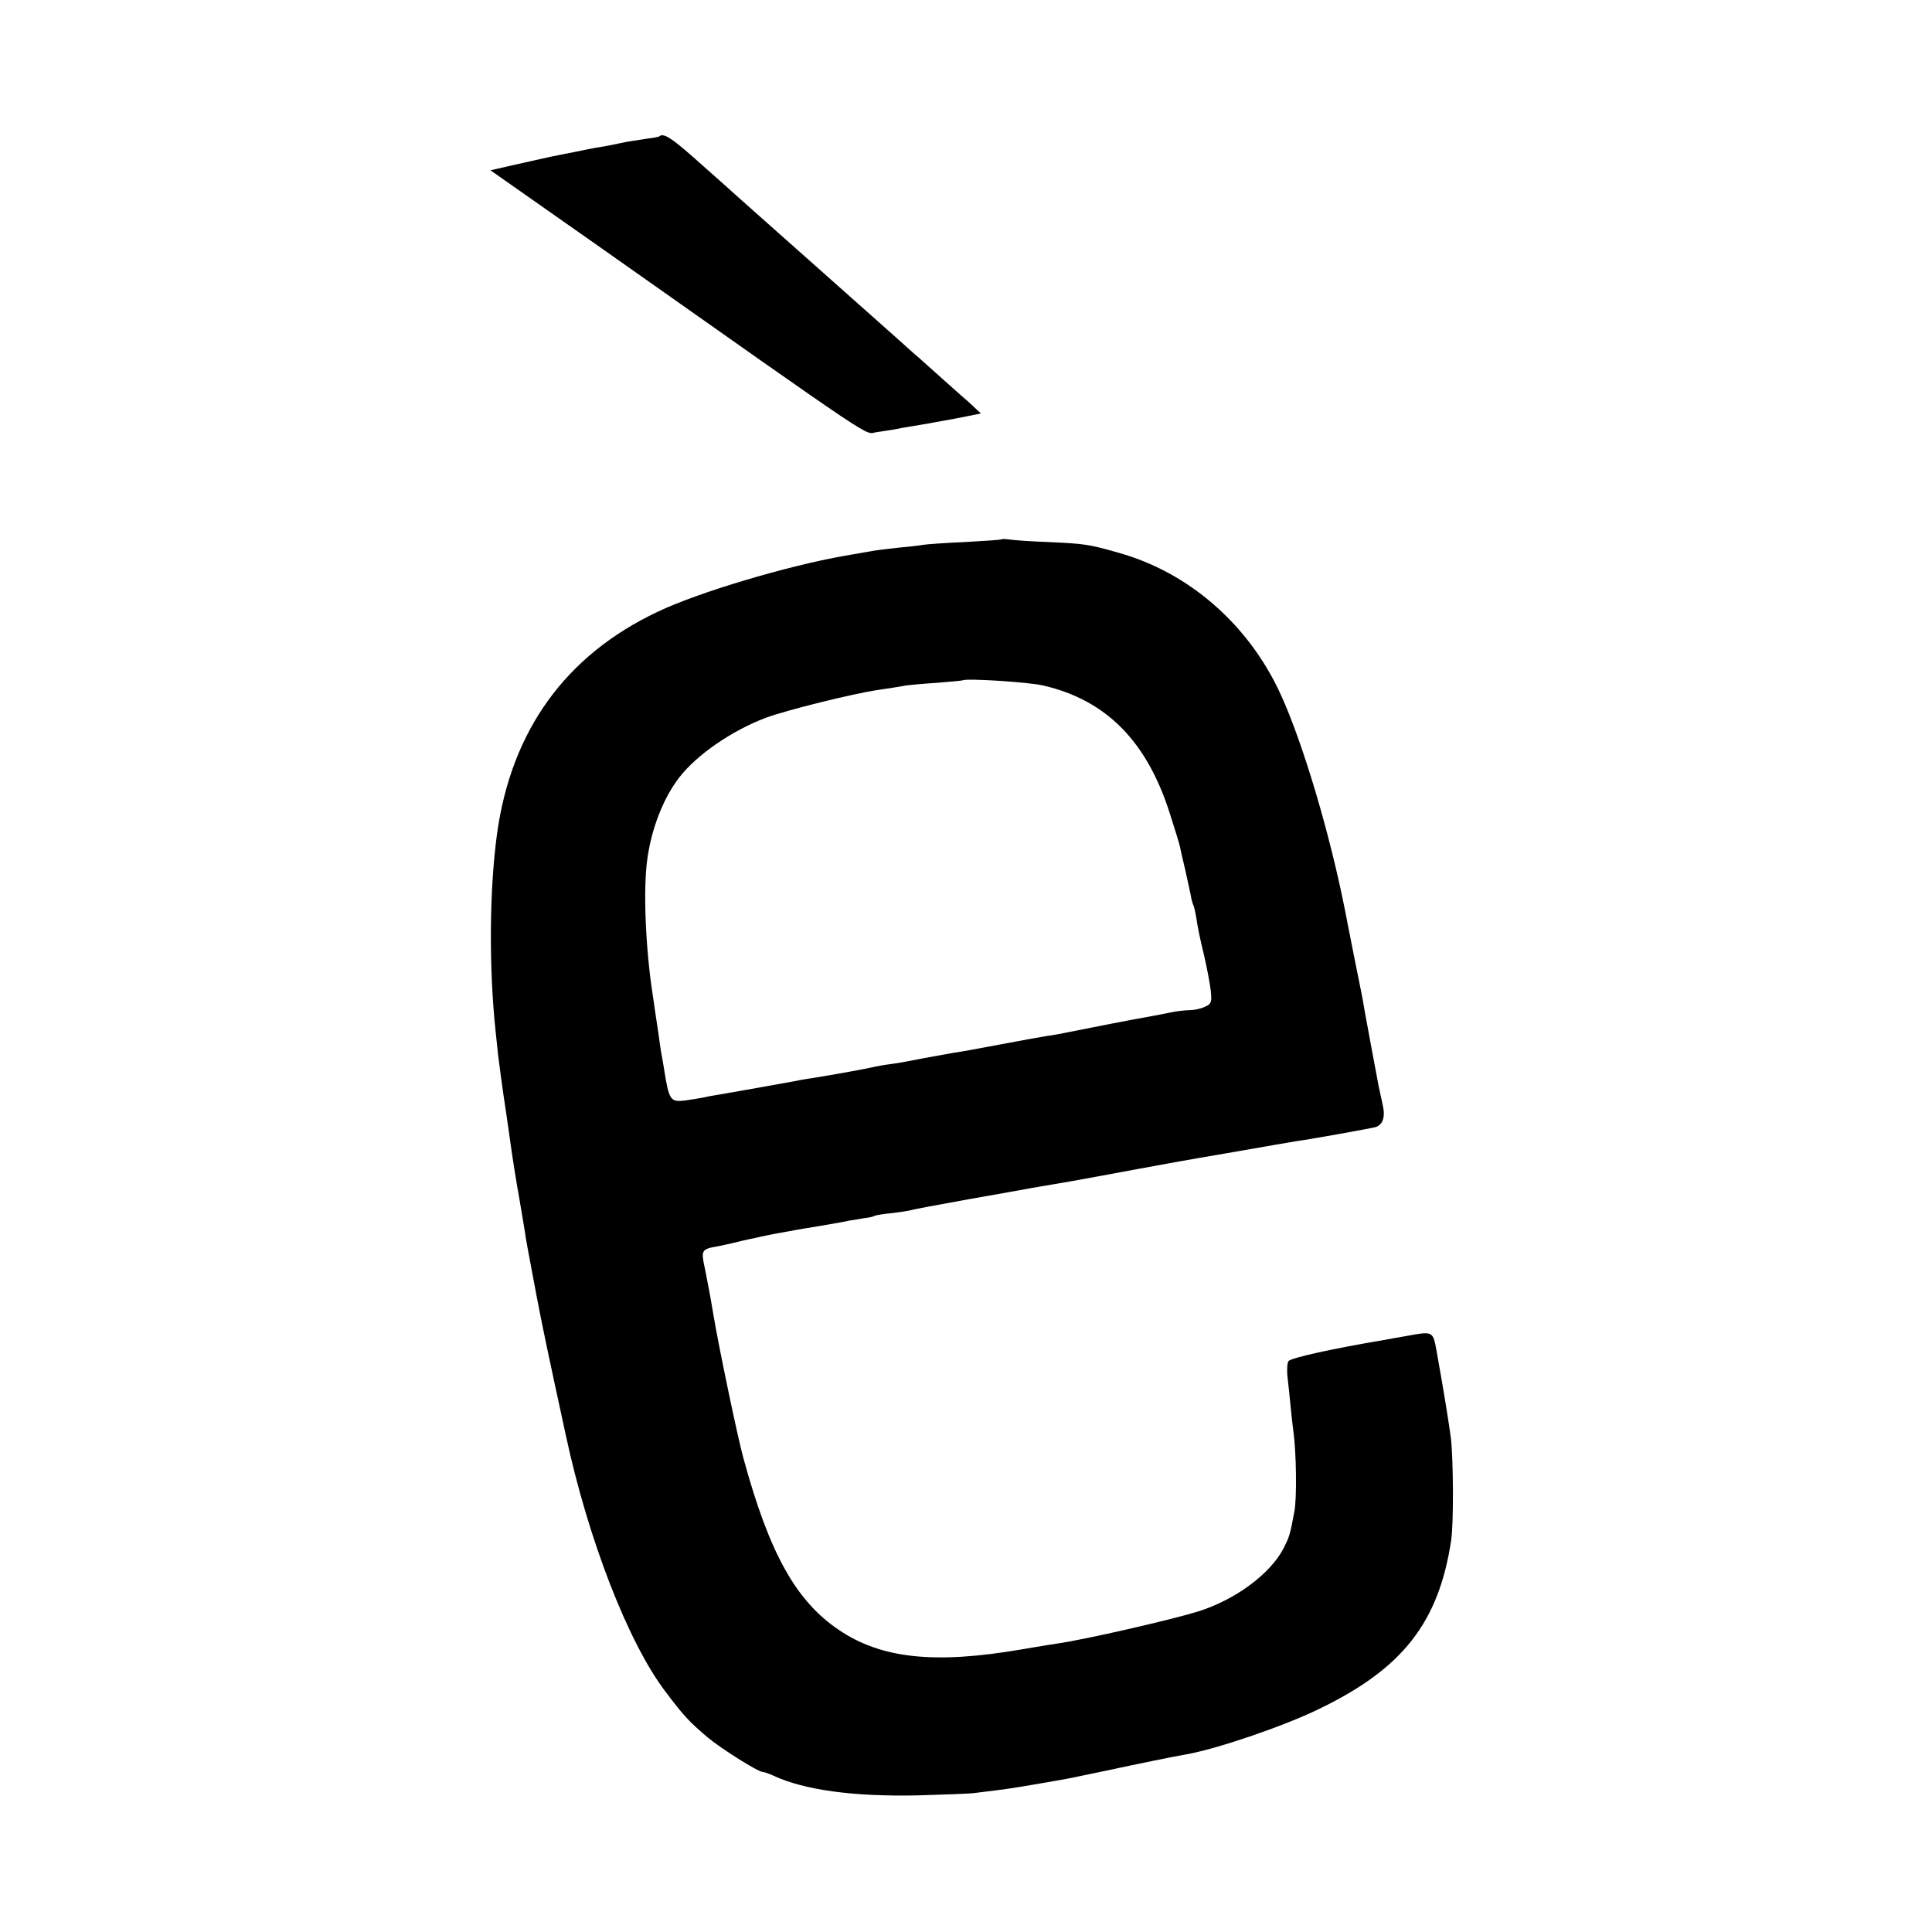 <?xml version="1.0" standalone="no"?>
<!DOCTYPE svg PUBLIC "-//W3C//DTD SVG 20010904//EN"
 "http://www.w3.org/TR/2001/REC-SVG-20010904/DTD/svg10.dtd">
<svg version="1.0" xmlns="http://www.w3.org/2000/svg"
 width="700pt" height="700pt" viewBox="0 0 700 700"
 preserveAspectRatio="xMidYMid meet">
<g transform="translate(0,700) scale(0.1,-0.1)"
fill="#000000" stroke="none">
<path d="M2389 6506 c-2 -2 -24 -6 -49 -9 -25 -4 -56 -9 -70 -11 -51 -11 -76
-16 -110 -21 -19 -4 -53 -10 -75 -15 -22 -4 -65 -13 -95 -19 -30 -7 -91 -20
-134 -30 l-79 -18 389 -273 c1045 -737 964 -682 1009 -676 22 3 51 8 65 10 13
3 40 8 60 11 20 3 47 8 60 10 14 3 39 7 55 10 17 3 55 10 85 16 l54 11 -45 42
c-26 22 -77 68 -114 101 -37 33 -72 65 -79 70 -9 9 -318 283 -651 579 -38 35
-109 97 -156 139 -77 68 -106 86 -120 73z"/>
<path d="M3629 5046 c-2 -2 -62 -6 -134 -10 -71 -3 -139 -8 -150 -10 -11 -2
-50 -7 -87 -10 -37 -4 -77 -9 -90 -11 -13 -2 -62 -11 -109 -19 -205 -36 -529
-132 -677 -203 -332 -157 -529 -429 -581 -803 -28 -204 -30 -486 -5 -720 3
-30 7 -68 9 -85 3 -25 15 -117 30 -215 2 -14 9 -61 15 -105 6 -44 20 -134 32
-200 11 -66 22 -129 23 -140 4 -23 6 -35 39 -210 21 -110 39 -196 106 -505 81
-377 225 -748 358 -925 68 -91 90 -114 156 -170 49 -41 183 -125 199 -125 5 0
23 -6 40 -14 112 -52 291 -76 522 -71 99 3 194 6 210 9 17 2 53 7 80 10 49 6
103 15 250 41 17 3 82 17 145 30 116 25 244 51 290 59 108 19 350 101 479 164
303 146 434 313 479 612 9 60 8 289 -1 368 -7 54 -24 161 -52 317 -13 72 -13
72 -106 55 -30 -5 -67 -12 -84 -15 -190 -32 -339 -65 -347 -77 -4 -7 -6 -33
-3 -58 3 -25 8 -72 11 -105 3 -33 8 -73 10 -90 11 -75 13 -244 4 -290 -16 -87
-18 -92 -40 -136 -48 -92 -175 -186 -310 -228 -101 -31 -411 -102 -510 -116
-25 -4 -83 -13 -128 -21 -314 -54 -508 -34 -662 70 -156 105 -252 277 -346
621 -22 79 -90 407 -109 520 -12 73 -17 97 -30 164 -16 73 -15 75 49 86 22 5
43 9 46 10 7 2 61 15 88 20 12 3 30 7 41 9 10 2 34 7 52 10 19 3 44 8 55 10
12 2 39 7 60 10 47 8 102 17 129 23 11 2 35 6 54 9 19 2 37 6 40 9 4 2 34 7
66 10 33 4 62 9 65 10 3 2 98 20 210 40 113 20 216 38 230 41 14 2 75 13 135
23 61 11 171 31 245 45 75 14 149 27 165 30 17 3 84 15 150 26 156 27 235 41
260 45 59 8 273 47 288 51 27 8 37 36 27 80 -5 21 -11 53 -15 69 -13 68 -47
252 -52 280 -2 17 -18 98 -35 180 -16 83 -32 160 -34 173 -55 279 -152 606
-232 782 -115 255 -334 447 -592 518 -105 30 -121 32 -250 38 -63 2 -127 7
-141 9 -15 2 -28 3 -30 1z m152 -530 c228 -53 376 -203 459 -468 17 -53 33
-105 35 -115 2 -10 10 -47 19 -83 8 -36 17 -77 20 -92 2 -15 7 -31 9 -36 3 -4
8 -27 12 -51 3 -24 15 -82 27 -130 11 -47 22 -106 25 -132 4 -41 2 -46 -22
-57 -14 -7 -39 -12 -55 -12 -16 0 -51 -4 -77 -10 -26 -5 -59 -12 -73 -14 -63
-11 -201 -38 -265 -51 -38 -8 -86 -17 -105 -19 -19 -3 -96 -17 -170 -31 -74
-14 -150 -28 -168 -30 -18 -3 -65 -12 -105 -19 -40 -8 -92 -18 -117 -21 -25
-3 -52 -8 -60 -10 -14 -4 -149 -29 -226 -41 -20 -3 -46 -7 -58 -10 -43 -8
-244 -44 -281 -50 -21 -3 -47 -8 -59 -11 -11 -2 -39 -7 -62 -10 -56 -7 -60 -1
-79 120 -3 17 -7 43 -10 57 -2 14 -7 45 -10 70 -4 25 -13 86 -20 135 -26 166
-35 381 -20 490 15 112 58 223 116 298 63 82 191 170 313 216 75 28 313 87
406 101 41 6 86 13 100 16 14 2 66 7 115 10 50 4 91 8 93 9 10 8 239 -6 293
-19z"/>
</g>
</svg>
